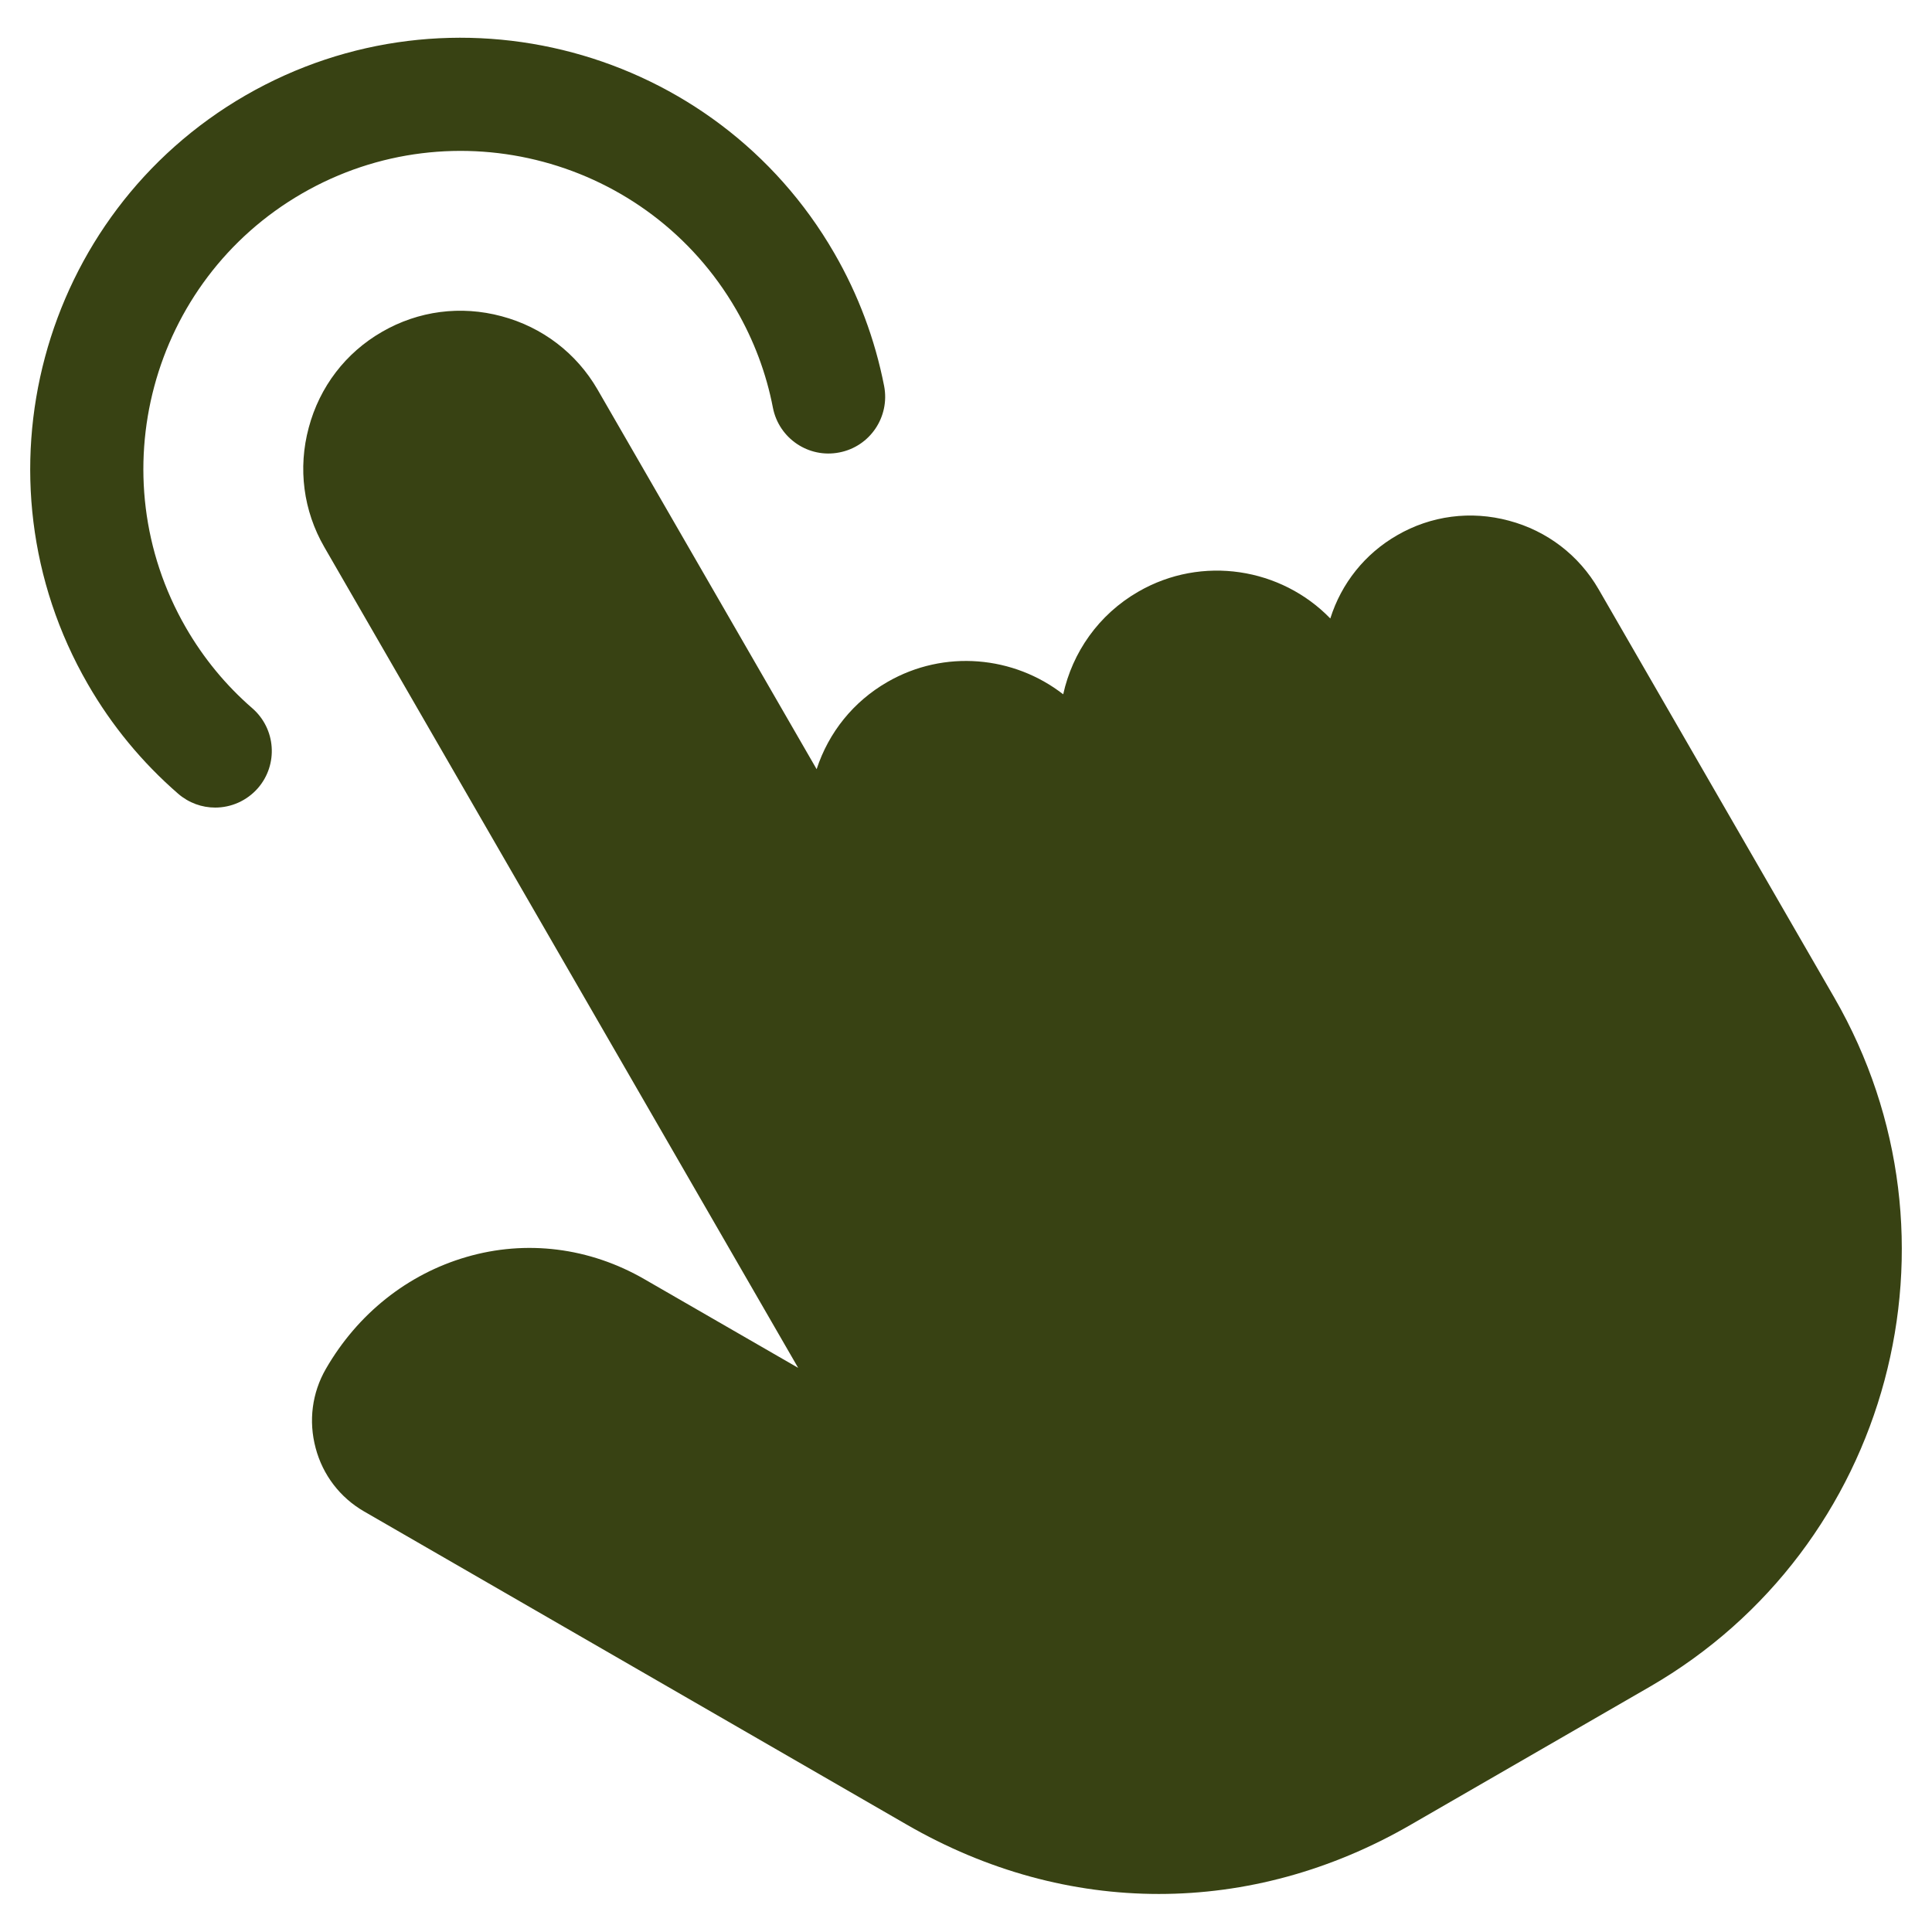 <?xml version="1.0" encoding="UTF-8"?> <svg xmlns="http://www.w3.org/2000/svg" width="16" height="16" viewBox="0 0 16 16" fill="none"><g clip-path="url(#clip0_250_1484)"><path d="M13.661 13.97L11.686 15.11C11.023 15.494 10.31 15.685 9.597 15.685C8.884 15.685 8.172 15.494 7.508 15.11L3.015 12.517C2.816 12.402 2.673 12.215 2.614 11.992C2.554 11.768 2.584 11.535 2.699 11.336C2.962 10.88 3.375 10.552 3.862 10.41C4.358 10.265 4.883 10.331 5.339 10.595L6.61 11.328L2.686 4.531C2.512 4.23 2.466 3.878 2.557 3.541C2.647 3.203 2.863 2.921 3.164 2.748C3.465 2.574 3.816 2.528 4.154 2.619C4.492 2.709 4.774 2.925 4.948 3.225L6.763 6.37C6.863 6.064 7.069 5.809 7.349 5.648C7.822 5.375 8.398 5.433 8.805 5.75C8.881 5.404 9.097 5.09 9.427 4.9C9.955 4.595 10.611 4.703 11.017 5.122C11.109 4.83 11.304 4.586 11.57 4.433C11.851 4.27 12.18 4.227 12.496 4.312C12.812 4.396 13.076 4.598 13.239 4.88L15.191 8.262C16.343 10.258 15.657 12.818 13.661 13.97V13.97ZM2.502 1.602C3.759 0.876 5.371 1.308 6.097 2.565C6.243 2.818 6.346 3.091 6.401 3.377C6.451 3.631 6.697 3.797 6.951 3.747C7.205 3.698 7.371 3.452 7.322 3.197C7.246 2.809 7.107 2.438 6.909 2.096C5.925 0.392 3.738 -0.194 2.033 0.79C0.33 1.774 -0.256 3.961 0.727 5.665C0.925 6.009 1.177 6.314 1.475 6.573C1.564 6.65 1.673 6.688 1.782 6.688C1.913 6.688 2.043 6.633 2.136 6.527C2.306 6.331 2.285 6.035 2.089 5.865C1.87 5.675 1.685 5.45 1.539 5.197C0.814 3.94 1.246 2.327 2.502 1.602V1.602Z" fill="#384213"></path></g><defs><clipPath id="clip0_250_1484"><rect width="16" height="16" fill="white"></rect></clipPath></defs></svg> 